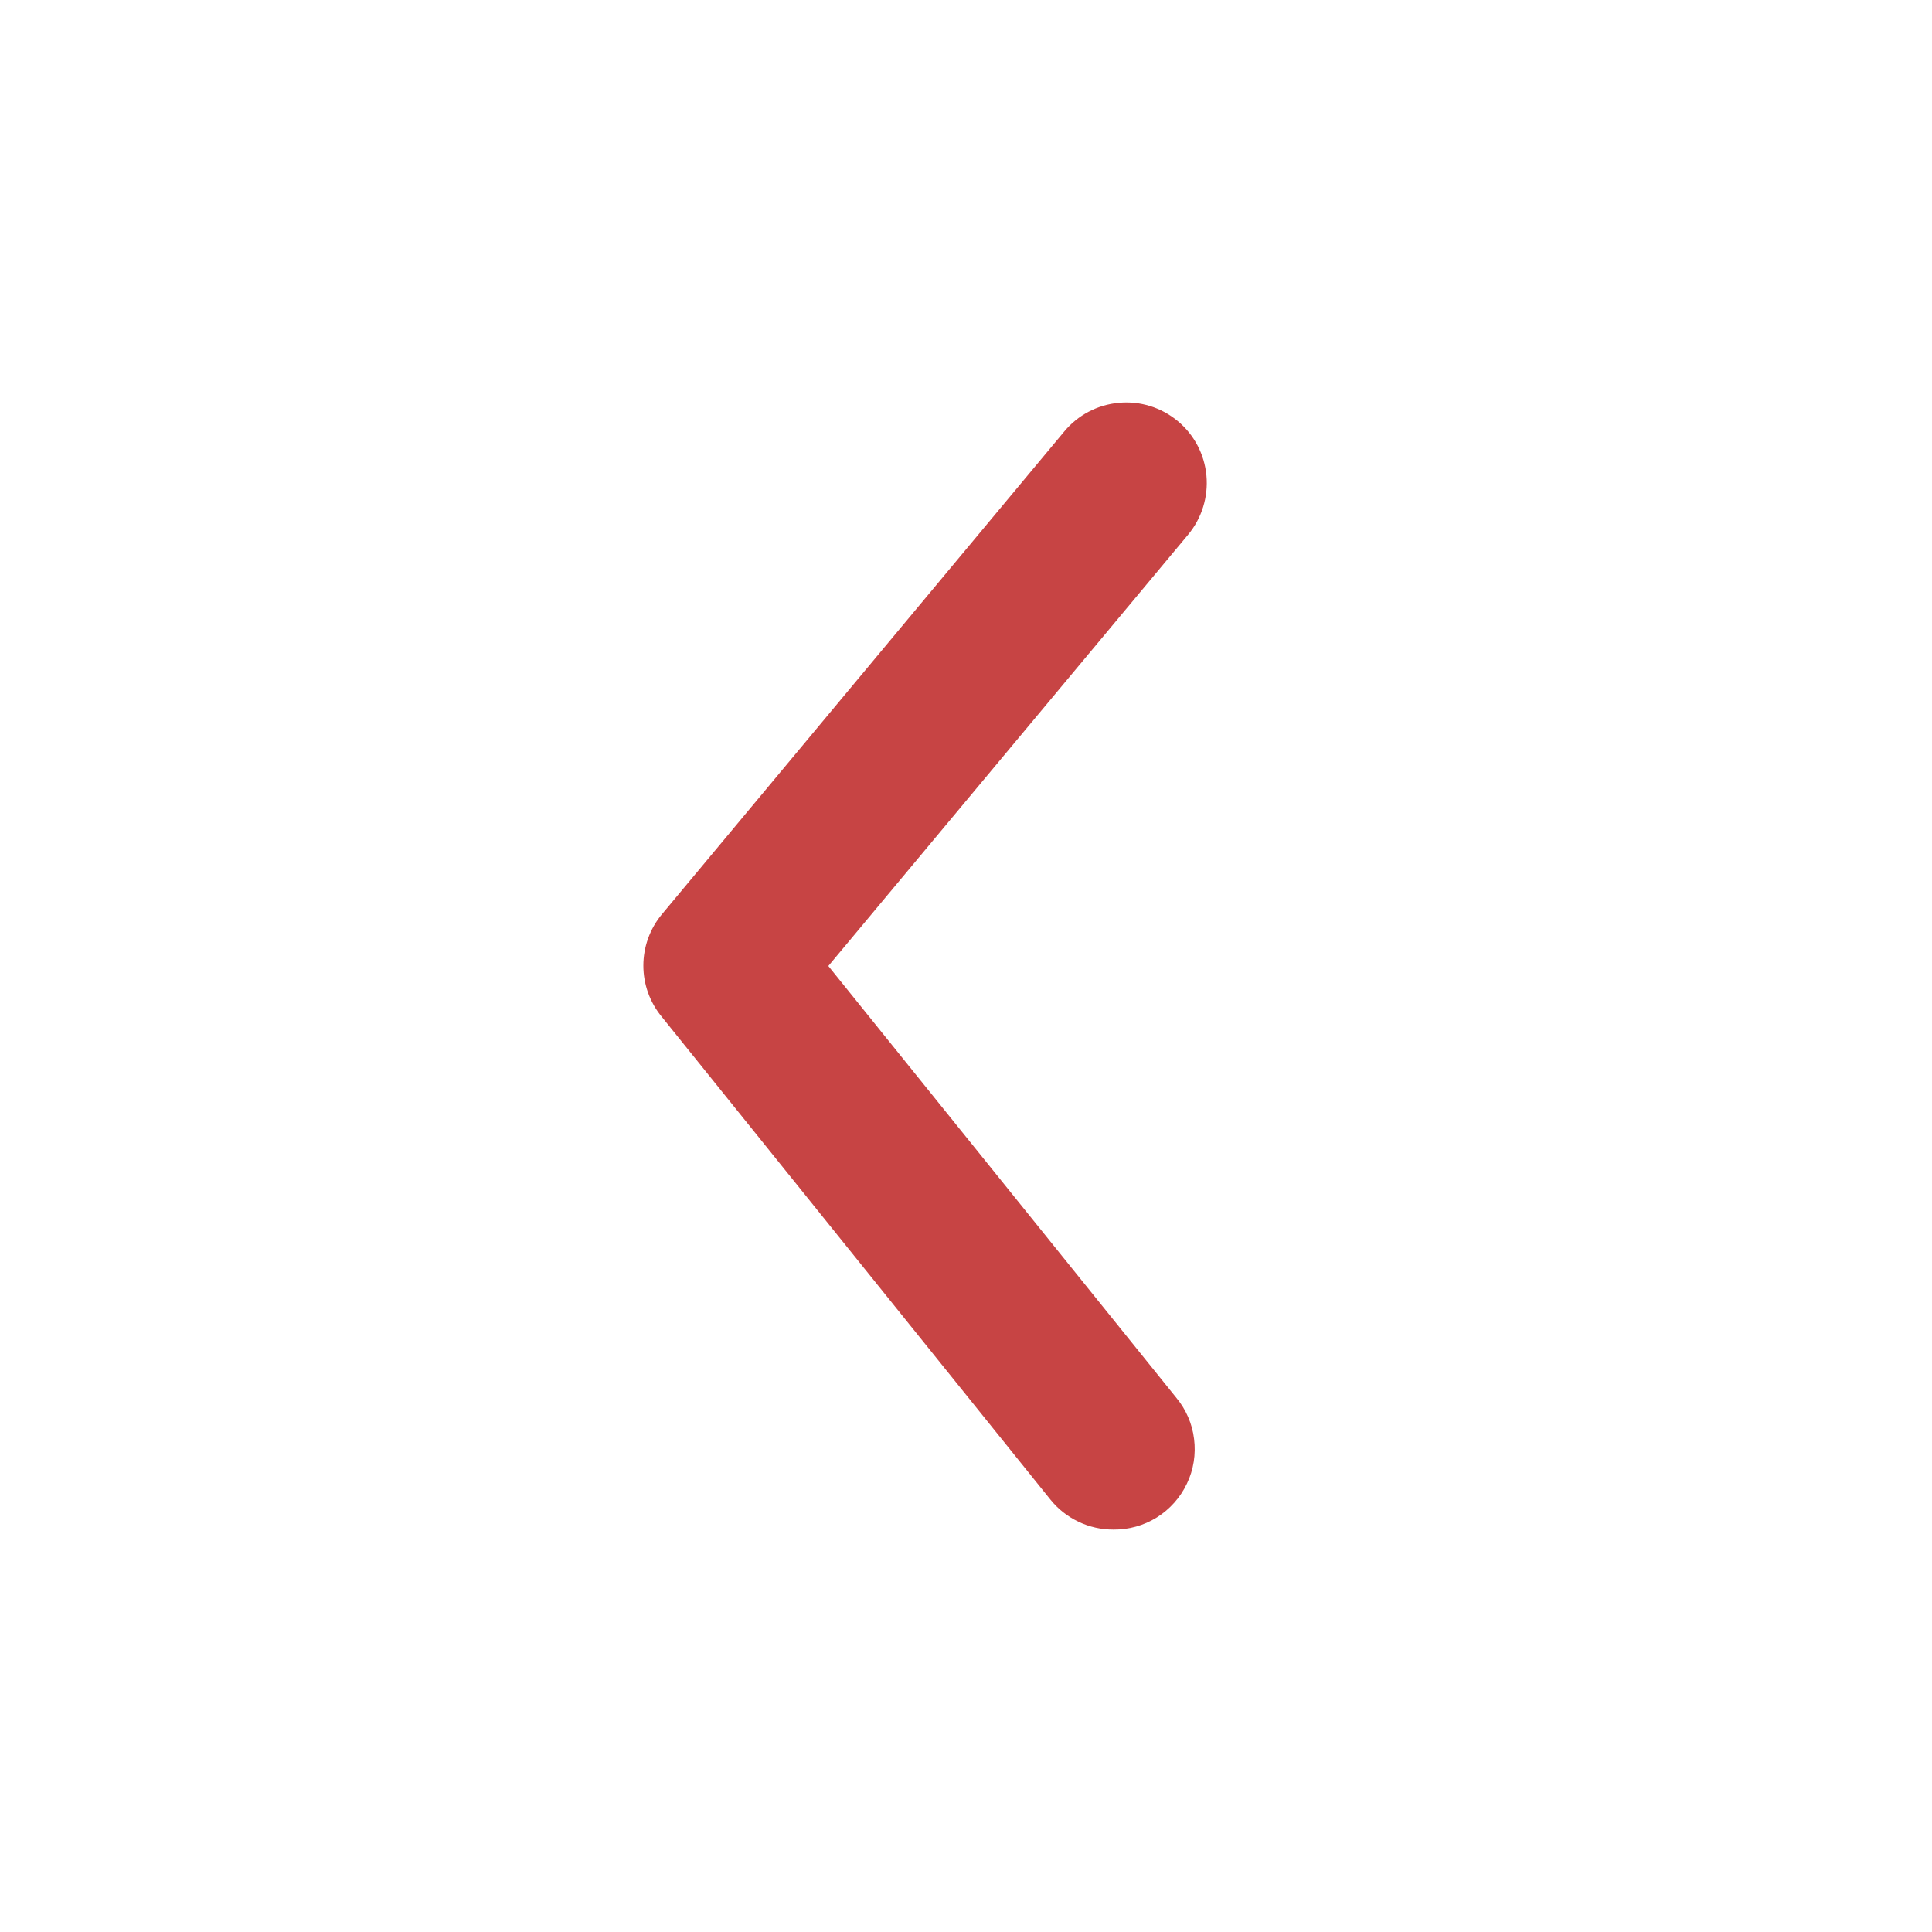 <svg width="20" height="20" viewBox="0 0 20 20" fill="none" xmlns="http://www.w3.org/2000/svg">
<path d="M11.525 15.834C11.4 15.834 11.277 15.807 11.165 15.753C11.053 15.7 10.953 15.622 10.875 15.525L6.85 10.525C6.727 10.376 6.66 10.189 6.66 9.996C6.66 9.803 6.727 9.616 6.85 9.467L11.017 4.467C11.158 4.297 11.361 4.19 11.582 4.17C11.802 4.149 12.021 4.217 12.192 4.359C12.362 4.5 12.469 4.703 12.489 4.924C12.509 5.144 12.441 5.364 12.3 5.534L8.575 10L12.175 14.467C12.277 14.589 12.342 14.738 12.361 14.896C12.381 15.054 12.356 15.215 12.287 15.358C12.219 15.502 12.111 15.623 11.976 15.708C11.841 15.792 11.684 15.836 11.525 15.834Z" fill="#C74444"/>
</svg>
